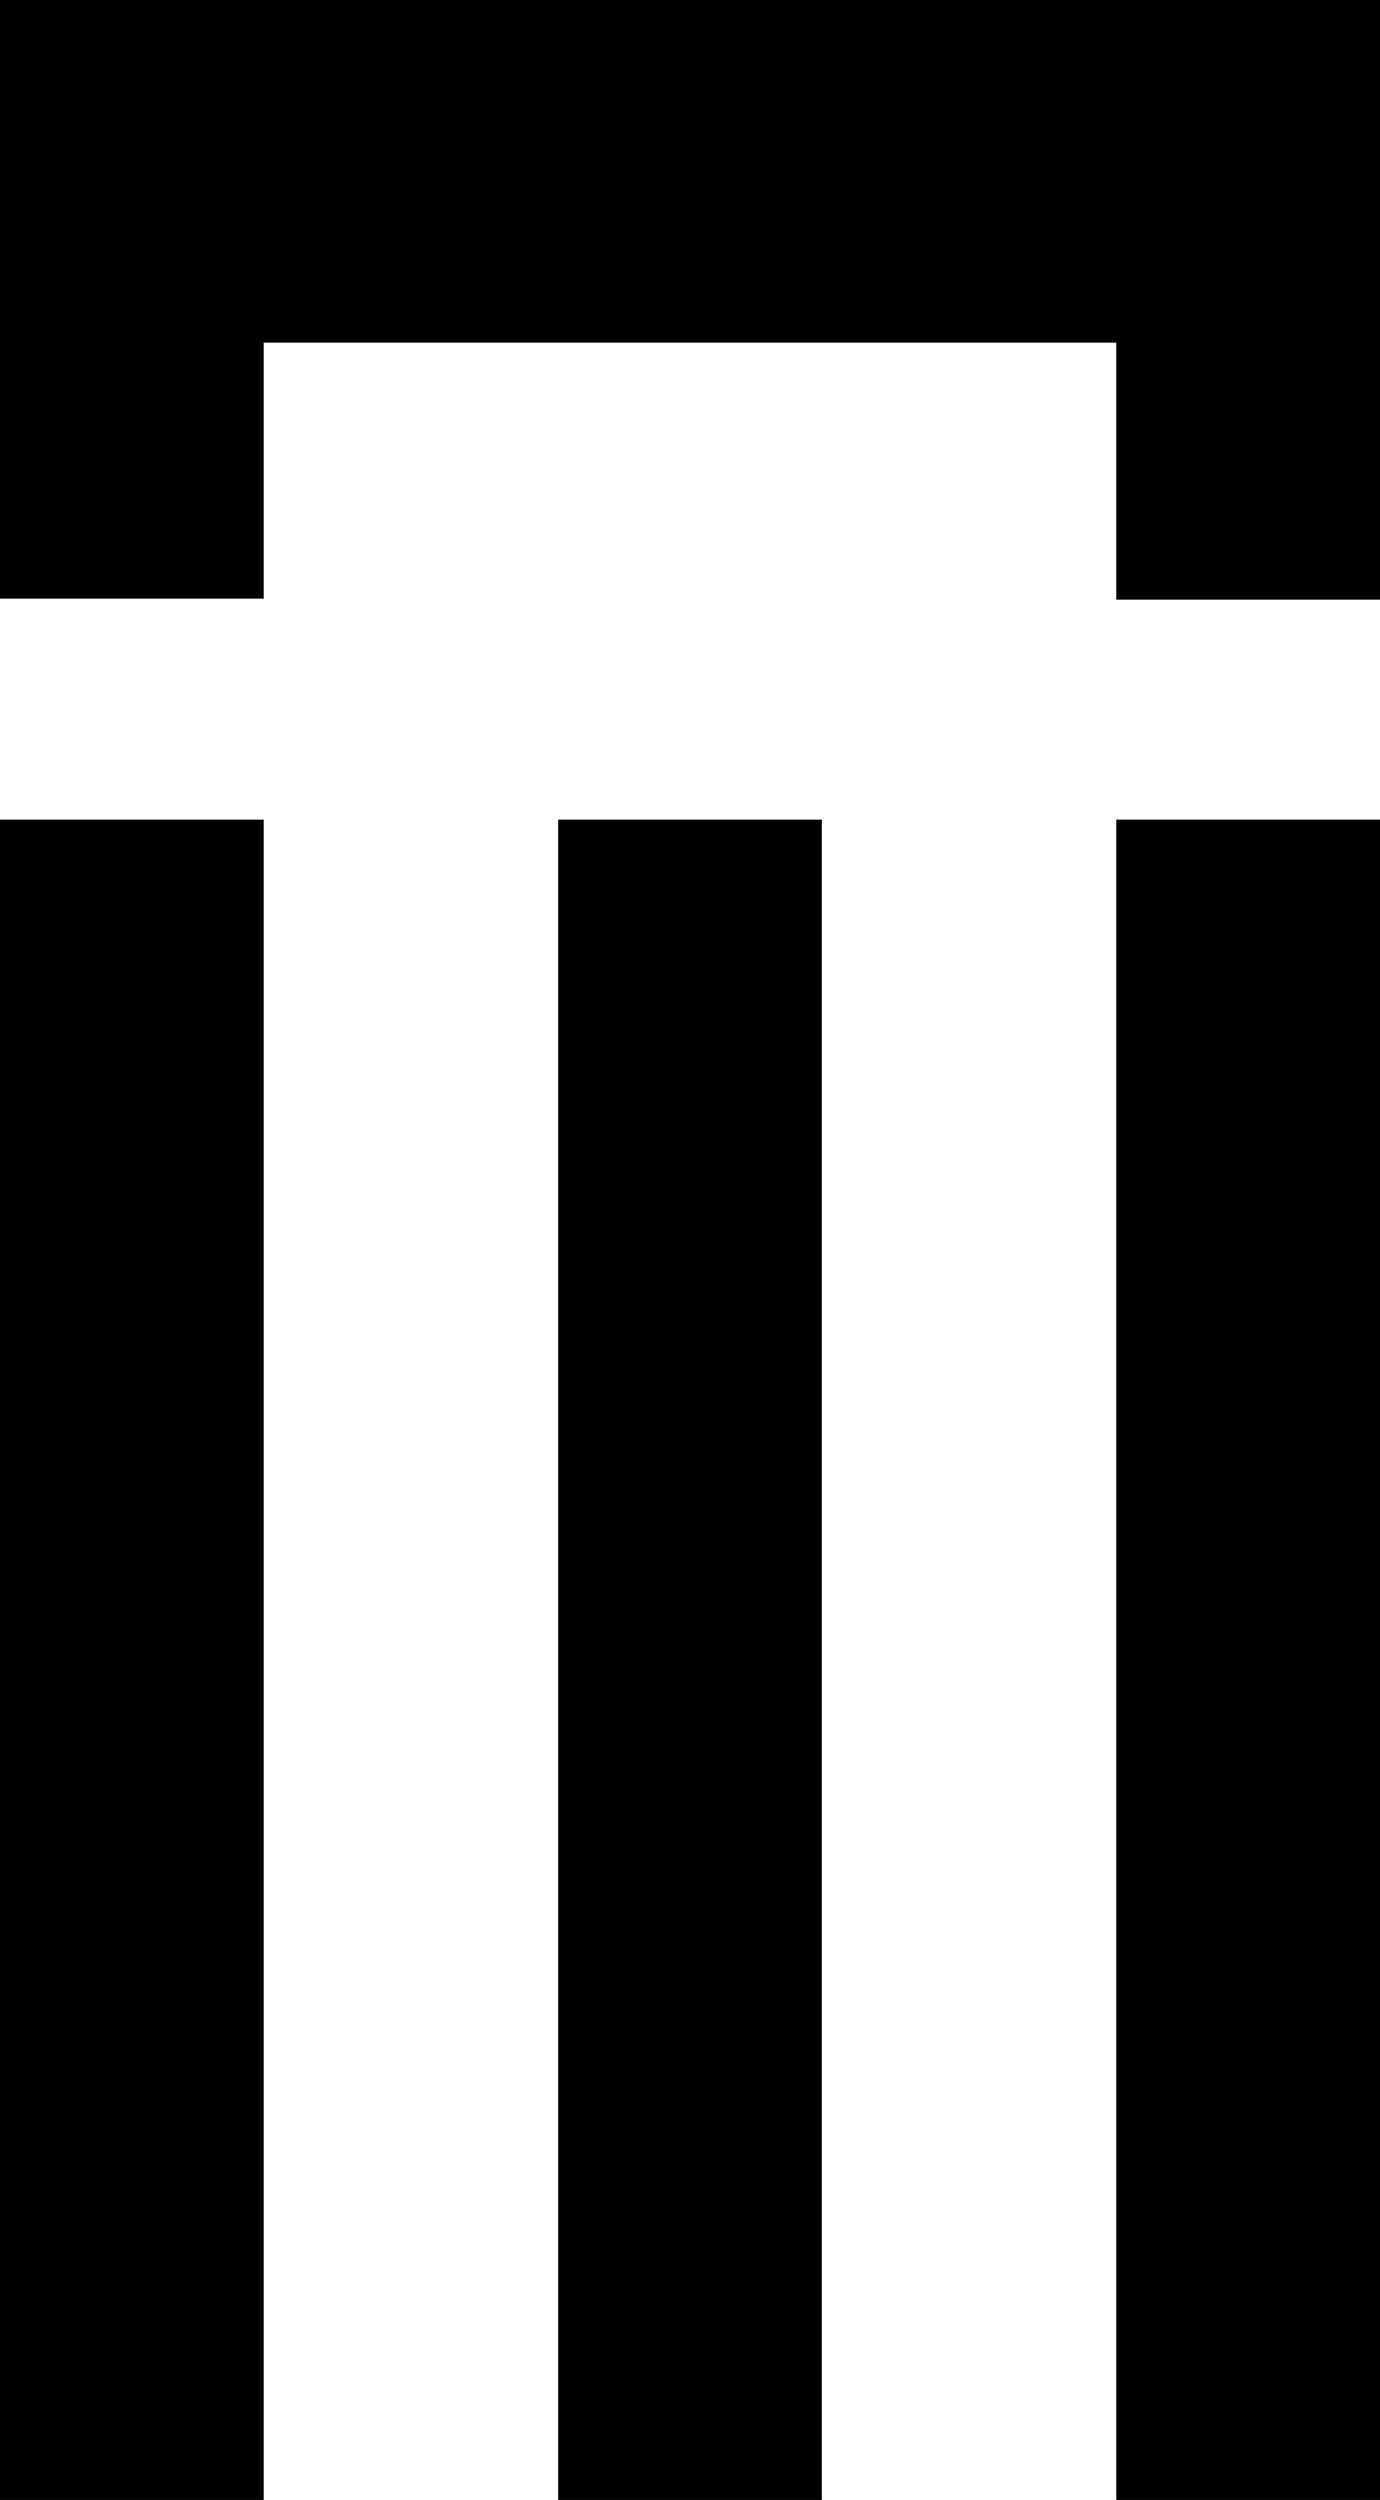 <svg id="Group_9" data-name="Group 9" xmlns="http://www.w3.org/2000/svg" width="11.282" height="20.429" viewBox="0 0 11.282 20.429">
  <rect id="Rectangle_3" data-name="Rectangle 3" width="2.156" height="13.731" transform="translate(0 6.698)"/>
  <rect id="Rectangle_4" data-name="Rectangle 4" width="2.156" height="13.731" transform="translate(4.563 6.698)"/>
  <rect id="Rectangle_5" data-name="Rectangle 5" width="2.156" height="13.731" transform="translate(9.126 6.698)"/>
  <path id="Path_12" data-name="Path 12" d="M0,0V4.892H2.156V2.8h6.97v2.1h2.156V0Z" transform="translate(0 0)"/>
</svg>
